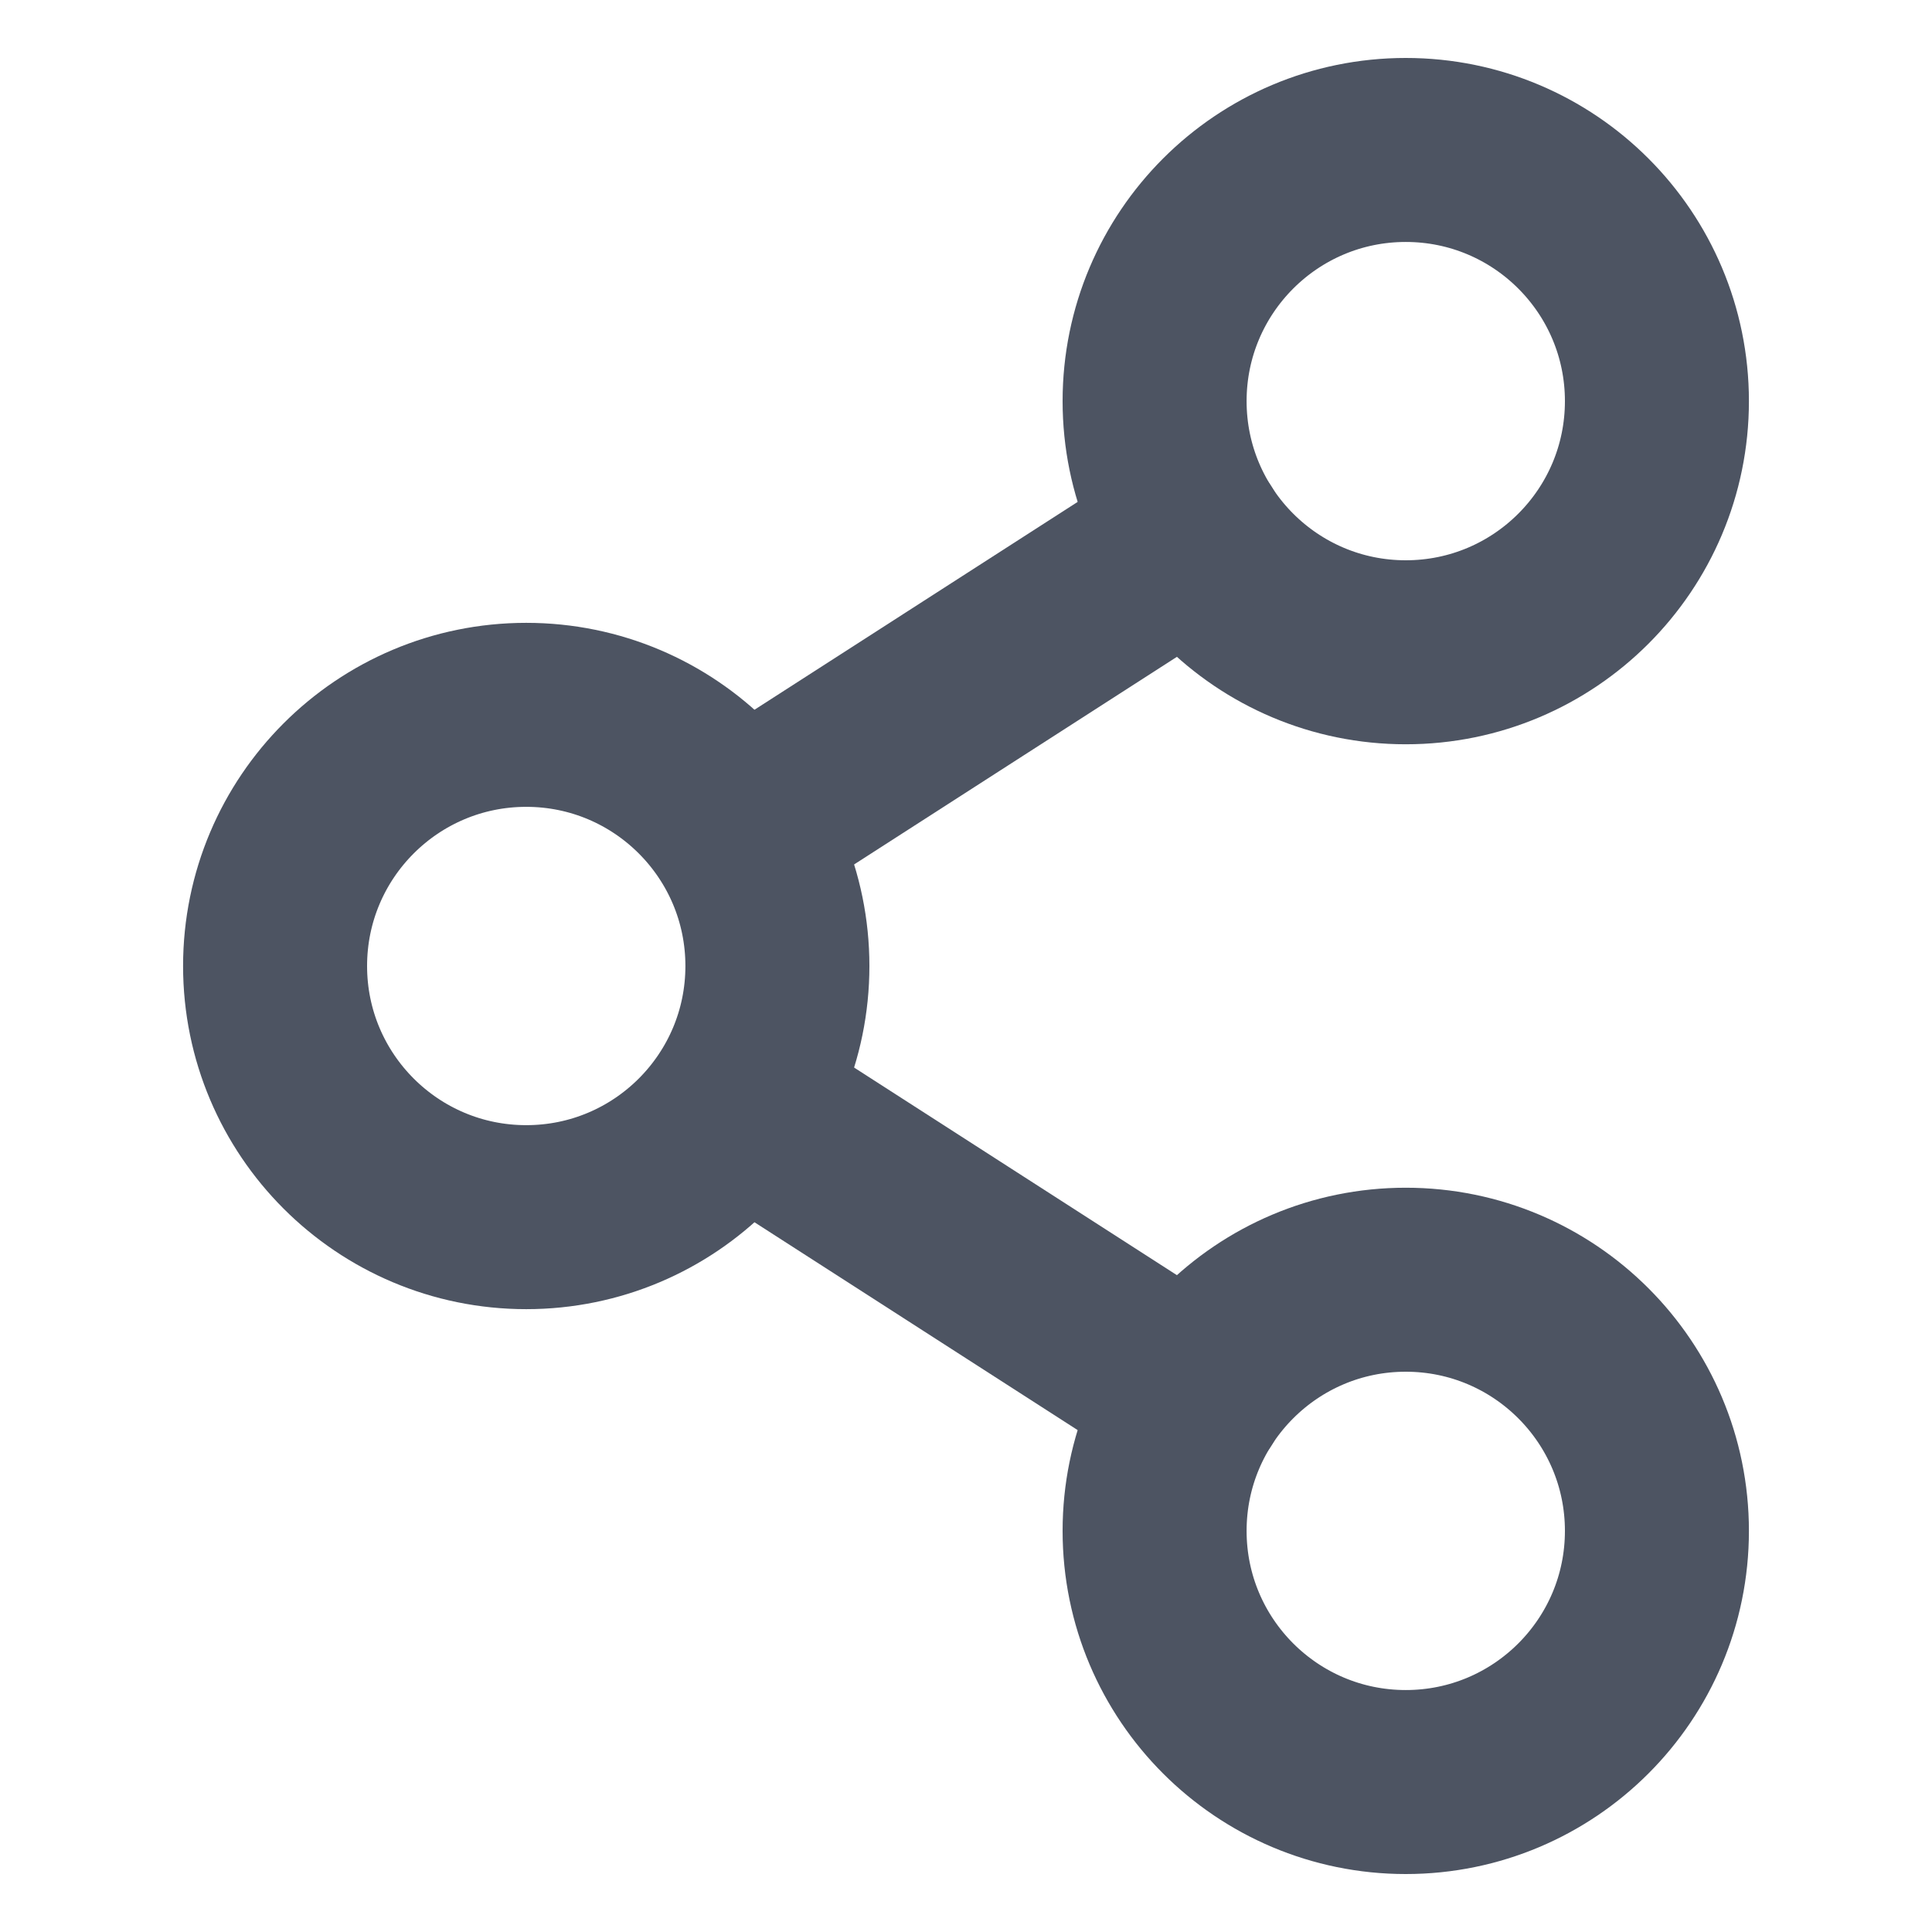 <svg class="share-network" xmlns="http://www.w3.org/2000/svg" viewBox="0 0 21 21">
  <defs>
    <style>
      .icon-path {
        --_icon-color: #4d5462;
        stroke: #4d5462;
        fill: none;
        stroke-linecap: round;
        stroke-linejoin: round;
        stroke-width: 2px;
      }
      @media (prefers-color-scheme: dark) {
        .icon-path {
          --_icon-color: #cbdcf6;
        }
      }
    </style>
  </defs>
  <g class="eventz-icon">
    <circle class="icon-path" cx="5.72" cy="10.5" r="2.73" />
    <circle class="icon-path" cx="15.28" cy="16.64" r="2.73" />
    <circle class="icon-path" cx="15.28" cy="4.36" r="2.73" />
    <path class="icon-path" d="M12.98 5.83 8.02 9.02" />
    <path class="icon-path" d="M8.02 11.98 12.98 15.17" />
  </g>
</svg>